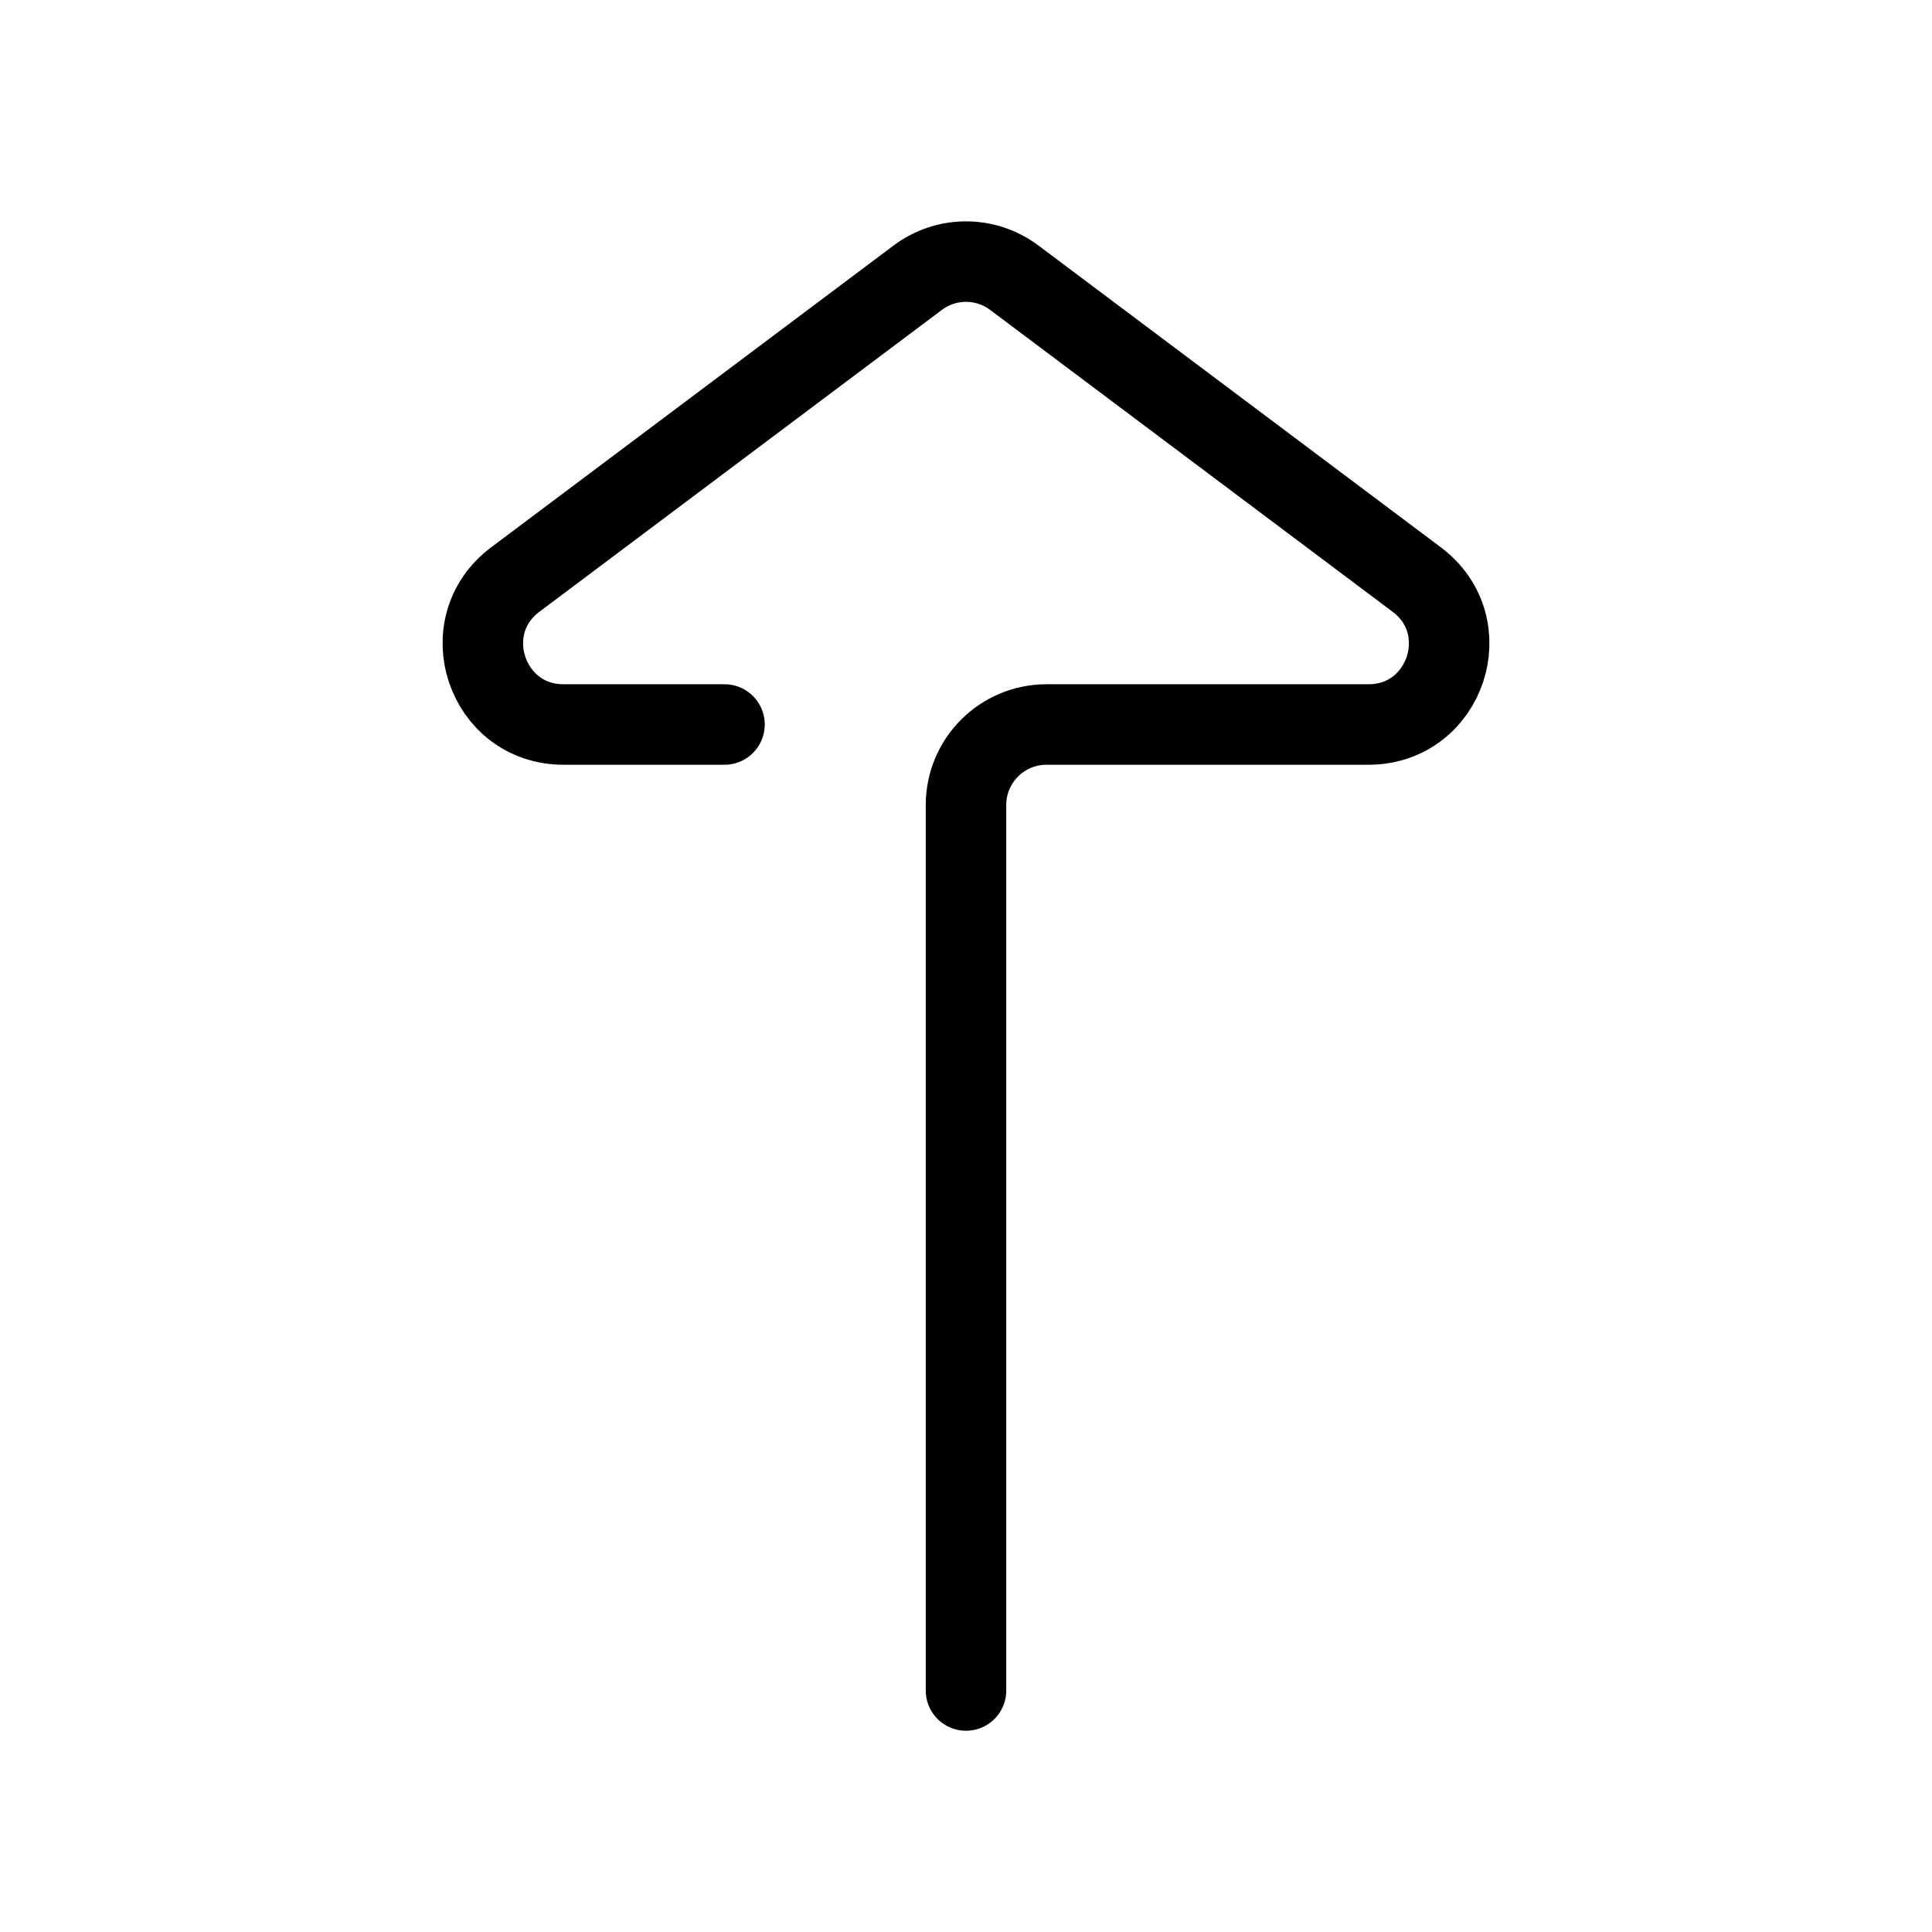 <?xml version="1.0" encoding="utf-8"?><!-- Скачано с сайта svg4.ru / Downloaded from svg4.ru -->
<svg width="800px" height="800px" viewBox="0 0 24 24" fill="none" xmlns="http://www.w3.org/2000/svg">
<path d="M9 9H7C6.039 9 5.631 7.777 6.4 7.2L11.4 3.45C11.756 3.183 12.244 3.183 12.6 3.45L17.6 7.2C18.369 7.777 17.961 9 17 9H13C12.448 9 12 9.448 12 10L12 21" stroke="#000000" stroke-linecap="round" stroke-linejoin="round"/>
</svg>
